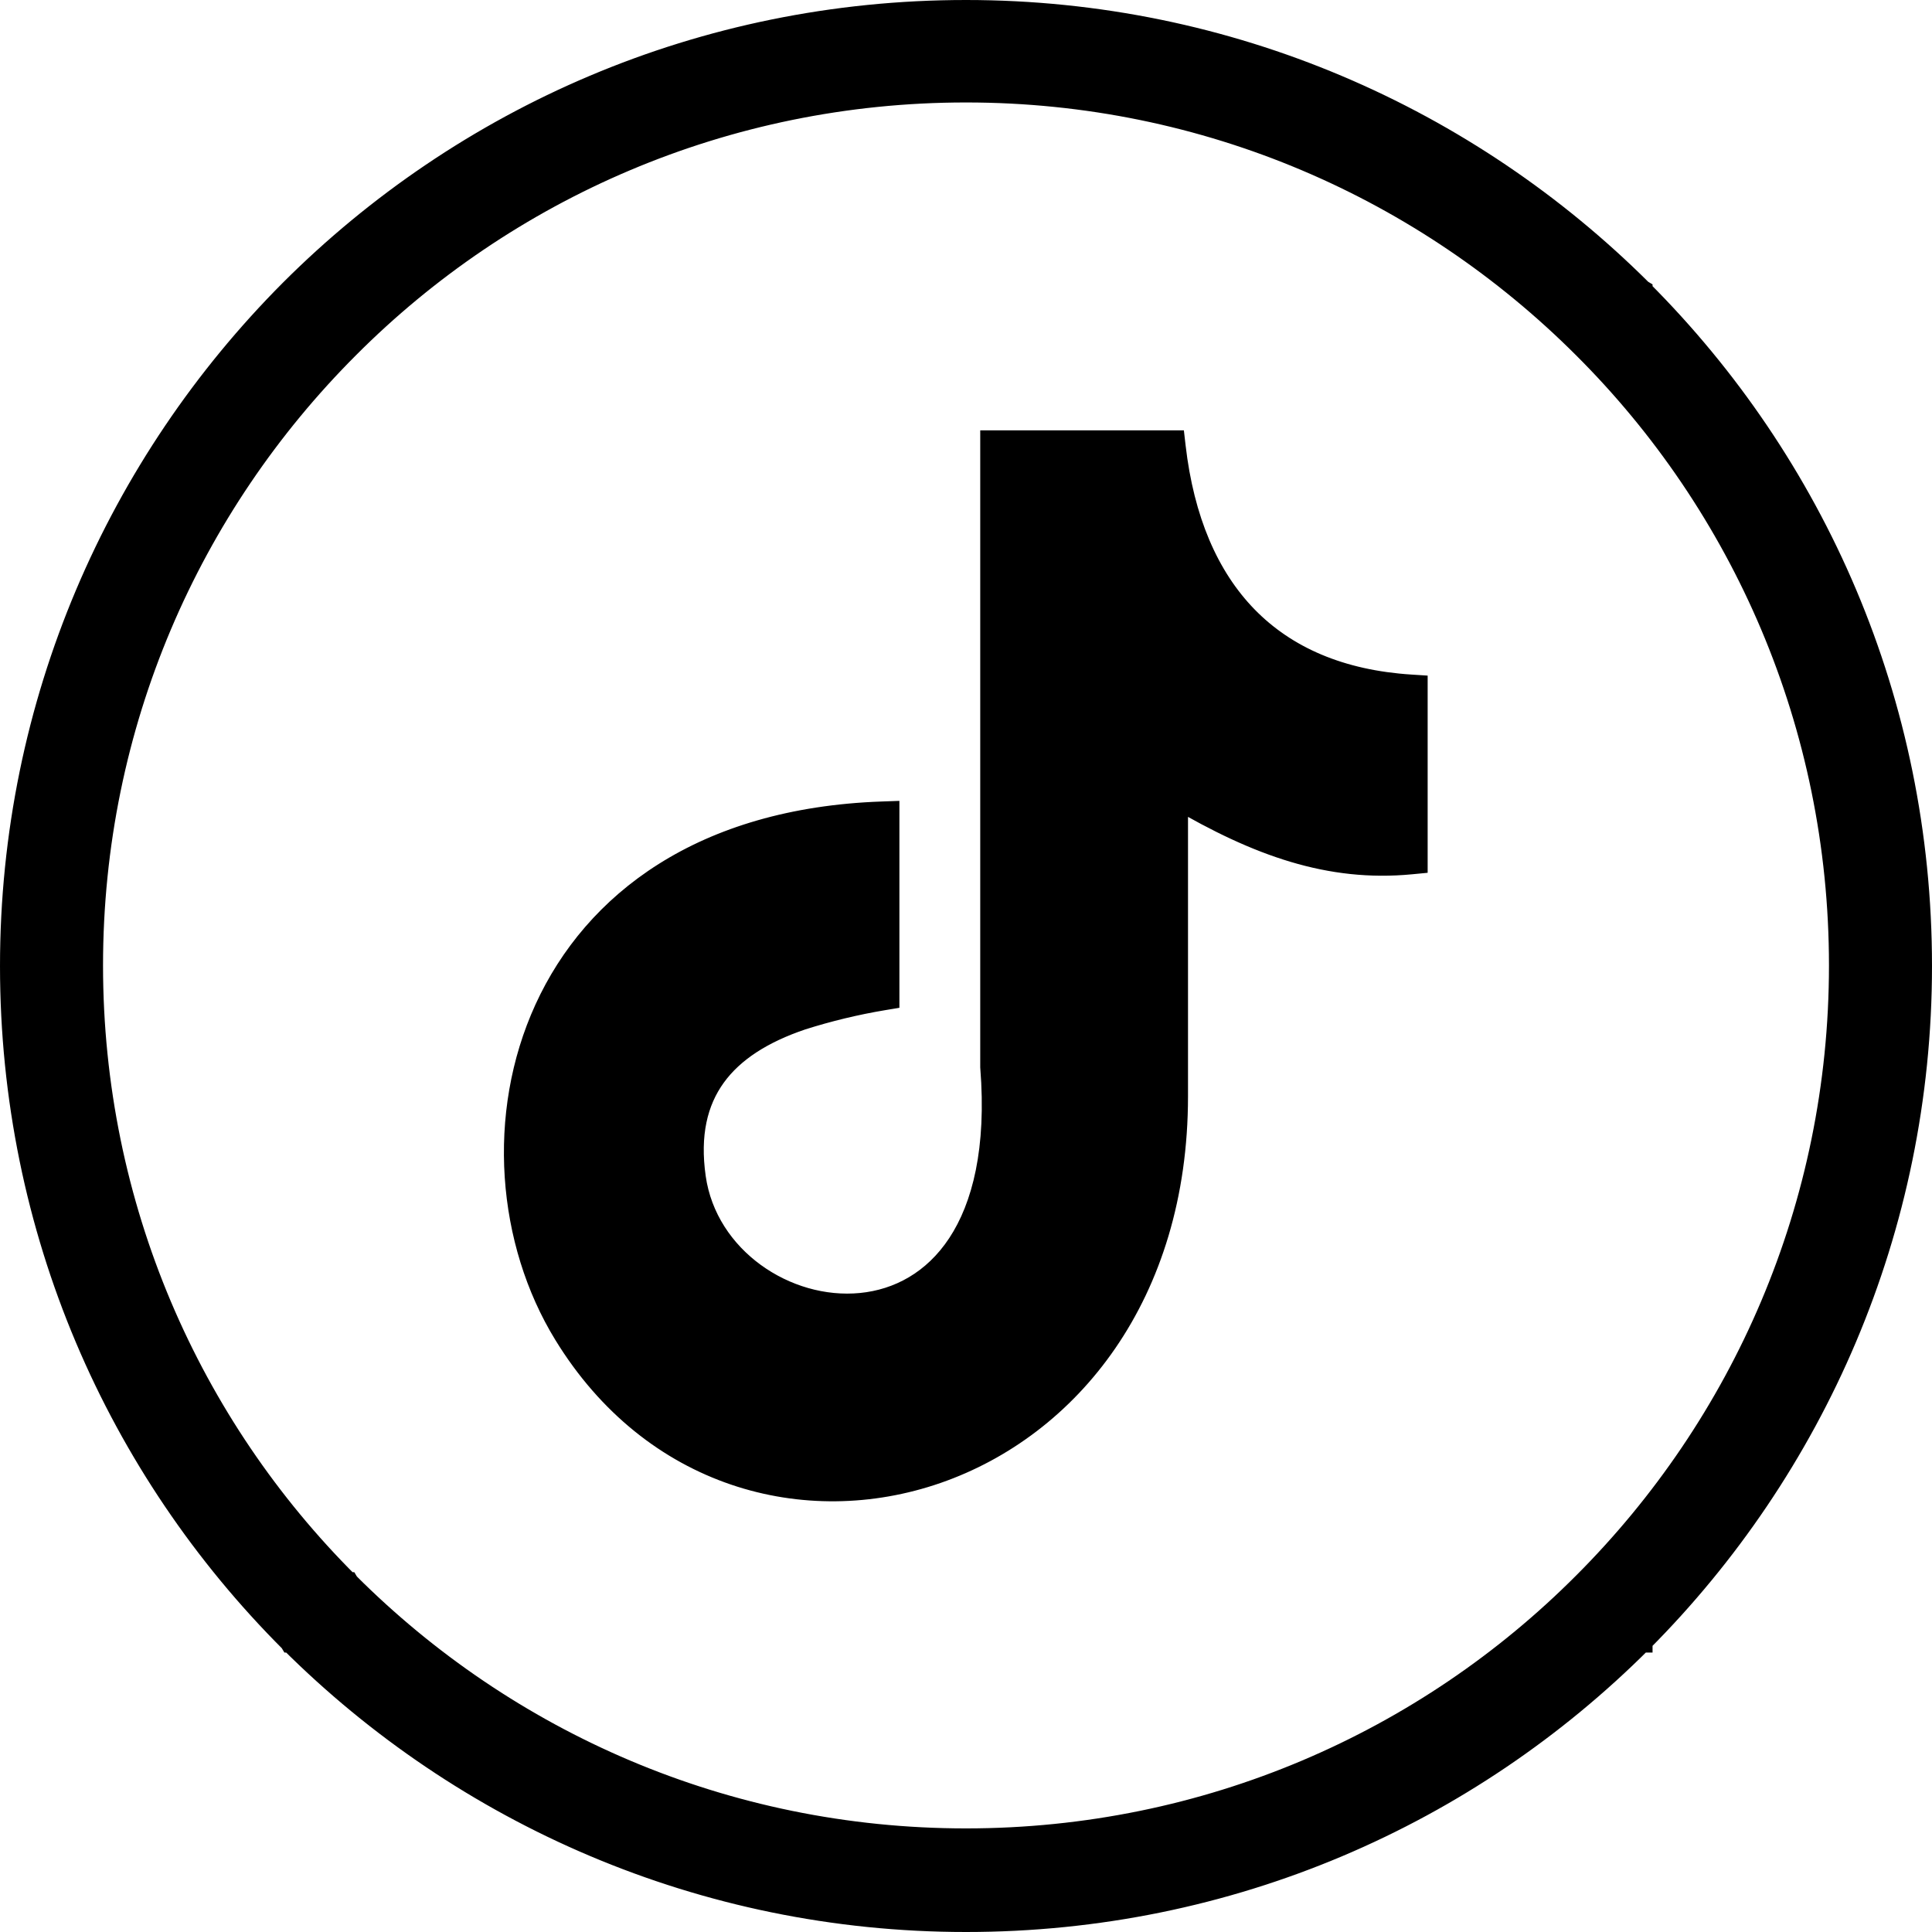 <svg width="3394" height="3394" viewBox="0 0 3394 3394" fill="none" xmlns="http://www.w3.org/2000/svg">
<mask id="path-1-outside-1_57_3270" maskUnits="userSpaceOnUse" x="0" y="0" width="3394" height="3394" fill="black">
<rect fill="white" width="3394" height="3394"/>
<path d="M2883.07 510.929V510.923L2883.06 510.917C2579.27 208.134 2159.76 20 1697 20C1233.25 20 814.731 207.127 510.929 510.929L510.923 510.935L510.917 510.941C208.134 814.73 20 1234.24 20 1697C20 2160.75 207.127 2579.27 510.929 2883.07L510.935 2883.08H510.941C814.73 3185.87 1234.24 3374 1697 3374C2160.75 3374 2579.27 3186.87 2883.07 2883.07H2883.08V2883.06C3185.87 2579.27 3374 2159.76 3374 1697C3374 1233.25 3186.87 814.731 2883.07 510.929ZM2062.93 784.849L2061.91 776H2053H1752H1742V786V1874V1874.4L1742.03 1874.79C1753.42 2018.62 1728.05 2119.62 1684.28 2186C1640.64 2252.17 1578.17 2284.83 1513.01 2291.3C1381.64 2304.34 1240.06 2211.12 1219.9 2068.6V2068.59C1209.18 1993.1 1222.92 1935.09 1255.23 1890.35C1287.69 1845.41 1339.79 1812.62 1408.12 1789.5C1454.64 1774.66 1504.14 1762.78 1551.64 1754.86L1560 1753.47V1745V1438V1427.64L1549.65 1428.01C1233.78 1439.12 1044.15 1586.54 958.907 1772.84C873.983 1958.45 893.282 2181.47 992.475 2343.23C1146.57 2594.95 1415.59 2666.15 1645.9 2586.2C1876.31 2506.21 2067 2275.48 2067 1926V1400.58C2209.52 1484.31 2335.9 1529.77 2478.96 1515.95L2488 1515.08V1506V1215V1205.62L2478.64 1205.02C2355.13 1197.15 2258.87 1155.43 2189.78 1084.64C2120.6 1013.76 2077.75 912.802 2062.93 784.849ZM2782.93 610.071L2782.94 610.077V610.084C3061.13 887.275 3233 1271.75 3233 1696C3233 2120.24 3061.13 2503.73 2782.93 2781.93L2782.92 2781.94C2505.73 3060.13 2121.25 3232 1697 3232C1272.76 3232 889.275 3060.13 611.071 2781.93L611.065 2781.92H611.058C332.874 2504.73 161 2120.25 161 1696C161 1271.76 332.867 888.275 611.071 610.071L611.077 610.065L611.084 610.058C888.275 331.874 1272.75 160 1697 160C2121.24 160 2504.73 331.867 2782.93 610.071Z"/>
</mask>
<path d="M2883.07 510.929V510.923L2883.06 510.917C2579.27 208.134 2159.76 20 1697 20C1233.25 20 814.731 207.127 510.929 510.929L510.923 510.935L510.917 510.941C208.134 814.73 20 1234.24 20 1697C20 2160.75 207.127 2579.27 510.929 2883.07L510.935 2883.08H510.941C814.73 3185.87 1234.24 3374 1697 3374C2160.75 3374 2579.27 3186.87 2883.07 2883.07H2883.08V2883.06C3185.87 2579.27 3374 2159.76 3374 1697C3374 1233.25 3186.87 814.731 2883.07 510.929ZM2062.93 784.849L2061.91 776H2053H1752H1742V786V1874V1874.4L1742.03 1874.79C1753.42 2018.62 1728.05 2119.62 1684.28 2186C1640.64 2252.17 1578.17 2284.83 1513.01 2291.3C1381.64 2304.34 1240.06 2211.12 1219.9 2068.6V2068.59C1209.18 1993.1 1222.92 1935.09 1255.23 1890.35C1287.69 1845.41 1339.79 1812.62 1408.12 1789.5C1454.64 1774.66 1504.14 1762.78 1551.64 1754.86L1560 1753.47V1745V1438V1427.64L1549.65 1428.01C1233.78 1439.12 1044.15 1586.54 958.907 1772.84C873.983 1958.45 893.282 2181.47 992.475 2343.23C1146.57 2594.95 1415.59 2666.15 1645.9 2586.2C1876.31 2506.21 2067 2275.48 2067 1926V1400.58C2209.52 1484.31 2335.9 1529.77 2478.96 1515.95L2488 1515.08V1506V1215V1205.62L2478.64 1205.02C2355.13 1197.15 2258.87 1155.43 2189.78 1084.64C2120.6 1013.76 2077.75 912.802 2062.93 784.849ZM2782.93 610.071L2782.94 610.077V610.084C3061.13 887.275 3233 1271.75 3233 1696C3233 2120.24 3061.13 2503.73 2782.93 2781.93L2782.92 2781.94C2505.73 3060.13 2121.25 3232 1697 3232C1272.76 3232 889.275 3060.13 611.071 2781.93L611.065 2781.92H611.058C332.874 2504.73 161 2120.25 161 1696C161 1271.76 332.867 888.275 611.071 610.071L611.077 610.065L611.084 610.058C888.275 331.874 1272.75 160 1697 160C2121.24 160 2504.73 331.867 2782.93 610.071Z" fill="black"/>
<path d="M2883.07 510.929H2863.07V519.213L2868.93 525.071L2883.07 510.929ZM2883.07 510.923H2903.07V499.605L2893.37 493.778L2883.07 510.923ZM2883.06 510.917L2868.94 525.083L2870.67 526.806L2872.76 528.062L2883.06 510.917ZM510.929 510.929L496.787 496.787L496.769 496.805L496.751 496.823L510.929 510.929ZM510.923 510.935L525.065 525.077L525.083 525.059L525.101 525.041L510.923 510.935ZM510.917 510.941L496.775 496.799L496.763 496.811L496.751 496.822L510.917 510.941ZM510.929 2883.07L528.074 2872.77L526.809 2870.67L525.071 2868.93L510.929 2883.07ZM510.935 2883.08L493.79 2893.38L499.617 2903.08H510.935V2883.08ZM510.941 2883.08L525.06 2868.91L519.206 2863.08H510.941V2883.08ZM2883.07 2883.07V2863.07H2874.79L2868.93 2868.93L2883.07 2883.07ZM2883.08 2883.07V2903.07H2903.08V2883.07H2883.08ZM2883.08 2883.06L2868.91 2868.94L2863.08 2874.8V2883.06H2883.08ZM2062.93 784.849L2043.06 787.139L2043.06 787.15L2062.93 784.849ZM2061.91 776L2081.78 773.71L2079.74 756H2061.91V776ZM1742 776V756H1722V776H1742ZM1742 1874.4H1722V1875.17L1722.06 1875.94L1742 1874.4ZM1742.03 1874.79L1722.09 1876.33L1722.09 1876.35L1722.09 1876.37L1742.03 1874.79ZM1684.28 2186L1700.98 2197.01L1700.98 2197.01L1684.28 2186ZM1513.01 2291.3L1514.99 2311.2L1514.99 2311.2L1513.01 2291.3ZM1219.9 2068.6H1199.9V2070.01L1200.1 2071.4L1219.9 2068.6ZM1219.9 2068.59H1239.9V2067.18L1239.7 2065.78L1219.9 2068.59ZM1255.23 1890.35L1239.02 1878.64L1239.02 1878.64L1255.23 1890.35ZM1408.12 1789.5L1402.04 1770.45L1401.88 1770.5L1401.71 1770.56L1408.12 1789.5ZM1551.64 1754.86L1548.36 1735.13L1548.35 1735.13L1551.64 1754.86ZM1560 1753.47L1563.28 1773.2L1580 1770.42V1753.47H1560ZM1560 1427.64H1580V1406.91L1559.29 1407.65L1560 1427.64ZM1549.65 1428.01L1550.35 1448L1550.36 1448L1549.65 1428.01ZM958.907 1772.84L940.72 1764.52L940.72 1764.52L958.907 1772.84ZM992.475 2343.23L1009.53 2332.79L1009.53 2332.78L1009.52 2332.77L992.475 2343.23ZM1645.9 2586.2L1652.46 2605.09L1652.46 2605.09L1645.9 2586.2ZM2067 1400.58L2077.13 1383.34L2047 1365.63V1400.58H2067ZM2478.96 1515.95L2477.04 1496.04L2477.04 1496.04L2478.96 1515.95ZM2488 1515.08L2489.92 1534.99L2508 1533.25V1515.08H2488ZM2488 1205.62H2508V1186.86L2489.28 1185.66L2488 1205.62ZM2478.64 1205.02L2479.92 1185.06L2479.91 1185.06L2478.64 1205.02ZM2189.78 1084.64L2204.09 1070.67L2204.09 1070.67L2189.78 1084.64ZM2782.93 610.071L2768.79 624.213L2770.51 625.935L2772.59 627.193L2782.93 610.071ZM2782.94 610.077H2802.94V598.789L2793.28 592.955L2782.94 610.077ZM2782.94 610.084H2762.94V618.389L2768.82 624.252L2782.94 610.084ZM2782.92 2781.94L2768.78 2767.8L2768.77 2767.81L2768.75 2767.82L2782.92 2781.94ZM611.071 2781.93L593.903 2792.19L595.175 2794.32L596.929 2796.07L611.071 2781.93ZM611.065 2781.92L628.233 2771.66L622.413 2761.92H611.065V2781.92ZM611.058 2781.92L596.941 2796.09L602.795 2801.92H611.058V2781.92ZM611.071 610.071L597.001 595.857L596.965 595.893L596.929 595.929L611.071 610.071ZM611.077 610.065L625.147 624.279L625.214 624.212L625.281 624.145L611.077 610.065ZM611.084 610.058L596.917 595.941L596.898 595.959L596.88 595.978L611.084 610.058ZM2903.07 510.929V510.923H2863.07V510.929H2903.07ZM2893.37 493.778L2893.36 493.772L2872.76 528.062L2872.77 528.068L2893.37 493.778ZM2897.18 496.751C2589.81 190.402 2165.29 0 1697 0V40C2154.23 40 2568.73 225.866 2868.94 525.083L2897.18 496.751ZM1697 0C1227.74 0 804.193 189.381 496.787 496.787L525.071 525.071C825.269 224.873 1238.76 40 1697 40V0ZM496.751 496.823L496.745 496.829L525.101 525.041L525.107 525.035L496.751 496.823ZM496.781 496.793L496.775 496.799L525.059 525.083L525.065 525.077L496.781 496.793ZM496.751 496.822C190.402 804.19 0 1228.71 0 1697H40C40 1239.77 225.866 825.27 525.083 525.06L496.751 496.822ZM0 1697C0 2166.26 189.381 2589.81 496.787 2897.21L525.071 2868.93C224.873 2568.73 40 2155.24 40 1697H0ZM493.784 2893.37L493.79 2893.38L528.08 2872.78L528.074 2872.77L493.784 2893.37ZM510.935 2903.08H510.941V2863.08H510.935V2903.08ZM496.822 2897.25C804.19 3203.6 1228.71 3394 1697 3394V3354C1239.77 3354 825.27 3168.14 525.06 2868.91L496.822 2897.25ZM1697 3394C2166.26 3394 2589.81 3204.62 2897.21 2897.21L2868.93 2868.93C2568.73 3169.12 2155.24 3354 1697 3354V3394ZM2883.07 2903.07H2883.08V2863.07H2883.07V2903.07ZM2903.08 2883.07V2883.06H2863.08V2883.07H2903.08ZM2897.25 2897.18C3203.6 2589.81 3394 2165.29 3394 1697H3354C3354 2154.23 3168.14 2568.73 2868.91 2868.94L2897.25 2897.18ZM3394 1697C3394 1227.74 3204.62 804.193 2897.21 496.787L2868.93 525.071C3169.12 825.269 3354 1238.76 3354 1697H3394ZM2082.8 782.559L2081.78 773.71L2042.04 778.29L2043.06 787.139L2082.8 782.559ZM2061.91 756H2053V796H2061.91V756ZM2053 756H1752V796H2053V756ZM1752 756H1742V796H1752V756ZM1722 776V786H1762V776H1722ZM1722 786V1874H1762V786H1722ZM1722 1874V1874.4H1762V1874H1722ZM1722.06 1875.94L1722.09 1876.33L1761.97 1873.25L1761.94 1872.86L1722.06 1875.94ZM1722.09 1876.37C1733.26 2017.36 1708.14 2113.48 1667.58 2174.99L1700.98 2197.01C1747.96 2125.76 1773.58 2019.88 1761.97 1873.21L1722.09 1876.37ZM1667.58 2174.99C1627.42 2235.88 1570.5 2265.49 1511.03 2271.4L1514.99 2311.2C1585.84 2304.17 1653.86 2268.46 1700.98 2197.01L1667.58 2174.99ZM1511.03 2271.4C1388.94 2283.52 1258.17 2196.37 1239.7 2065.8L1200.1 2071.4C1221.95 2225.87 1374.34 2325.16 1514.99 2311.2L1511.03 2271.4ZM1239.9 2068.6V2068.59H1199.9V2068.6H1239.9ZM1239.7 2065.78C1229.55 1994.3 1242.76 1941.77 1271.44 1902.06L1239.02 1878.64C1203.08 1928.41 1188.81 1991.9 1200.1 2071.4L1239.7 2065.78ZM1271.44 1902.06C1300.6 1861.69 1348.46 1830.8 1414.53 1808.44L1401.71 1770.56C1331.12 1794.44 1274.78 1829.13 1239.02 1878.64L1271.44 1902.06ZM1414.2 1808.55C1459.79 1794.01 1508.36 1782.35 1554.93 1774.59L1548.35 1735.13C1499.92 1743.21 1449.49 1755.31 1402.04 1770.45L1414.2 1808.55ZM1554.92 1774.59L1563.28 1773.2L1556.72 1733.74L1548.36 1735.13L1554.92 1774.59ZM1580 1753.47V1745H1540V1753.47H1580ZM1580 1745V1438H1540V1745H1580ZM1580 1438V1427.64H1540V1438H1580ZM1559.29 1407.65L1548.94 1408.02L1550.36 1448L1560.71 1447.63L1559.29 1407.65ZM1548.95 1408.02C1226.33 1419.37 1029.44 1570.62 940.72 1764.52L977.094 1781.16C1058.86 1602.46 1241.23 1458.87 1550.35 1448L1548.95 1408.02ZM940.72 1764.52C852.949 1956.35 872.846 2186.4 975.425 2353.69L1009.52 2332.77C913.718 2176.54 895.017 1960.55 977.094 1781.16L940.72 1764.52ZM975.417 2353.67C1134.69 2613.85 1413.77 2687.95 1652.46 2605.09L1639.34 2567.31C1417.41 2644.35 1158.45 2576.05 1009.53 2332.79L975.417 2353.67ZM1652.46 2605.09C1891.42 2522.13 2087 2283.45 2087 1926H2047C2047 2267.51 1861.2 2490.29 1639.34 2567.31L1652.46 2605.09ZM2087 1926V1400.58H2047V1926H2087ZM2056.87 1417.82C2201.07 1502.54 2331.82 1550.26 2480.88 1535.86L2477.04 1496.04C2339.98 1509.28 2217.97 1466.08 2077.13 1383.34L2056.87 1417.82ZM2480.88 1535.86L2489.92 1534.99L2486.08 1495.17L2477.04 1496.04L2480.88 1535.86ZM2508 1515.08V1506H2468V1515.08H2508ZM2508 1506V1215H2468V1506H2508ZM2508 1215V1205.62H2468V1215H2508ZM2489.28 1185.66L2479.92 1185.06L2477.36 1224.98L2486.72 1225.58L2489.28 1185.66ZM2479.91 1185.06C2360.38 1177.44 2269.11 1137.29 2204.09 1070.67L2175.47 1098.61C2248.63 1173.57 2349.88 1216.86 2477.37 1224.98L2479.91 1185.06ZM2204.09 1070.67C2138.81 1003.78 2097.26 907.406 2082.8 782.548L2043.06 787.15C2058.24 918.198 2102.39 1023.74 2175.47 1098.61L2204.09 1070.67ZM2772.59 627.193L2772.6 627.199L2793.28 592.955L2793.27 592.949L2772.59 627.193ZM2762.94 610.077V610.084H2802.94V610.077H2762.94ZM2768.82 624.252C3043.38 897.824 3213 1277.25 3213 1696H3253C3253 1266.25 3078.88 876.726 2797.06 595.916L2768.82 624.252ZM3213 1696C3213 2114.72 3043.4 2493.18 2768.79 2767.79L2797.07 2796.07C3078.86 2514.28 3253 2125.76 3253 1696H3213ZM2768.79 2767.79L2768.78 2767.8L2797.06 2796.08L2797.07 2796.07L2768.79 2767.79ZM2768.75 2767.82C2495.18 3042.38 2115.75 3212 1697 3212V3252C2126.75 3252 2516.28 3077.88 2797.09 2796.06L2768.75 2767.82ZM1697 3212C1278.28 3212 899.825 3042.4 625.213 2767.79L596.929 2796.07C878.725 3077.86 1267.24 3252 1697 3252V3212ZM628.239 2771.67L628.233 2771.66L593.897 2792.18L593.903 2792.19L628.239 2771.67ZM611.065 2761.92H611.058V2801.92H611.065V2761.92ZM625.175 2767.75C350.622 2494.18 181 2114.75 181 1696H141C141 2125.75 315.126 2515.28 596.941 2796.09L625.175 2767.75ZM181 1696C181 1277.28 350.601 898.825 625.213 624.213L596.929 595.929C315.133 877.725 141 1266.24 141 1696H181ZM625.141 624.285L625.147 624.279L597.007 595.851L597.001 595.857L625.141 624.285ZM625.281 624.145L625.288 624.138L596.88 595.978L596.873 595.985L625.281 624.145ZM625.251 624.175C898.824 349.622 1278.25 180 1697 180V140C1267.25 140 877.726 314.126 596.917 595.941L625.251 624.175ZM1697 180C2115.72 180 2494.18 349.601 2768.79 624.213L2797.07 595.929C2515.28 314.133 2126.76 140 1697 140V180Z" fill="black" mask="url(#path-1-outside-1_57_3270)"/>
</svg>
